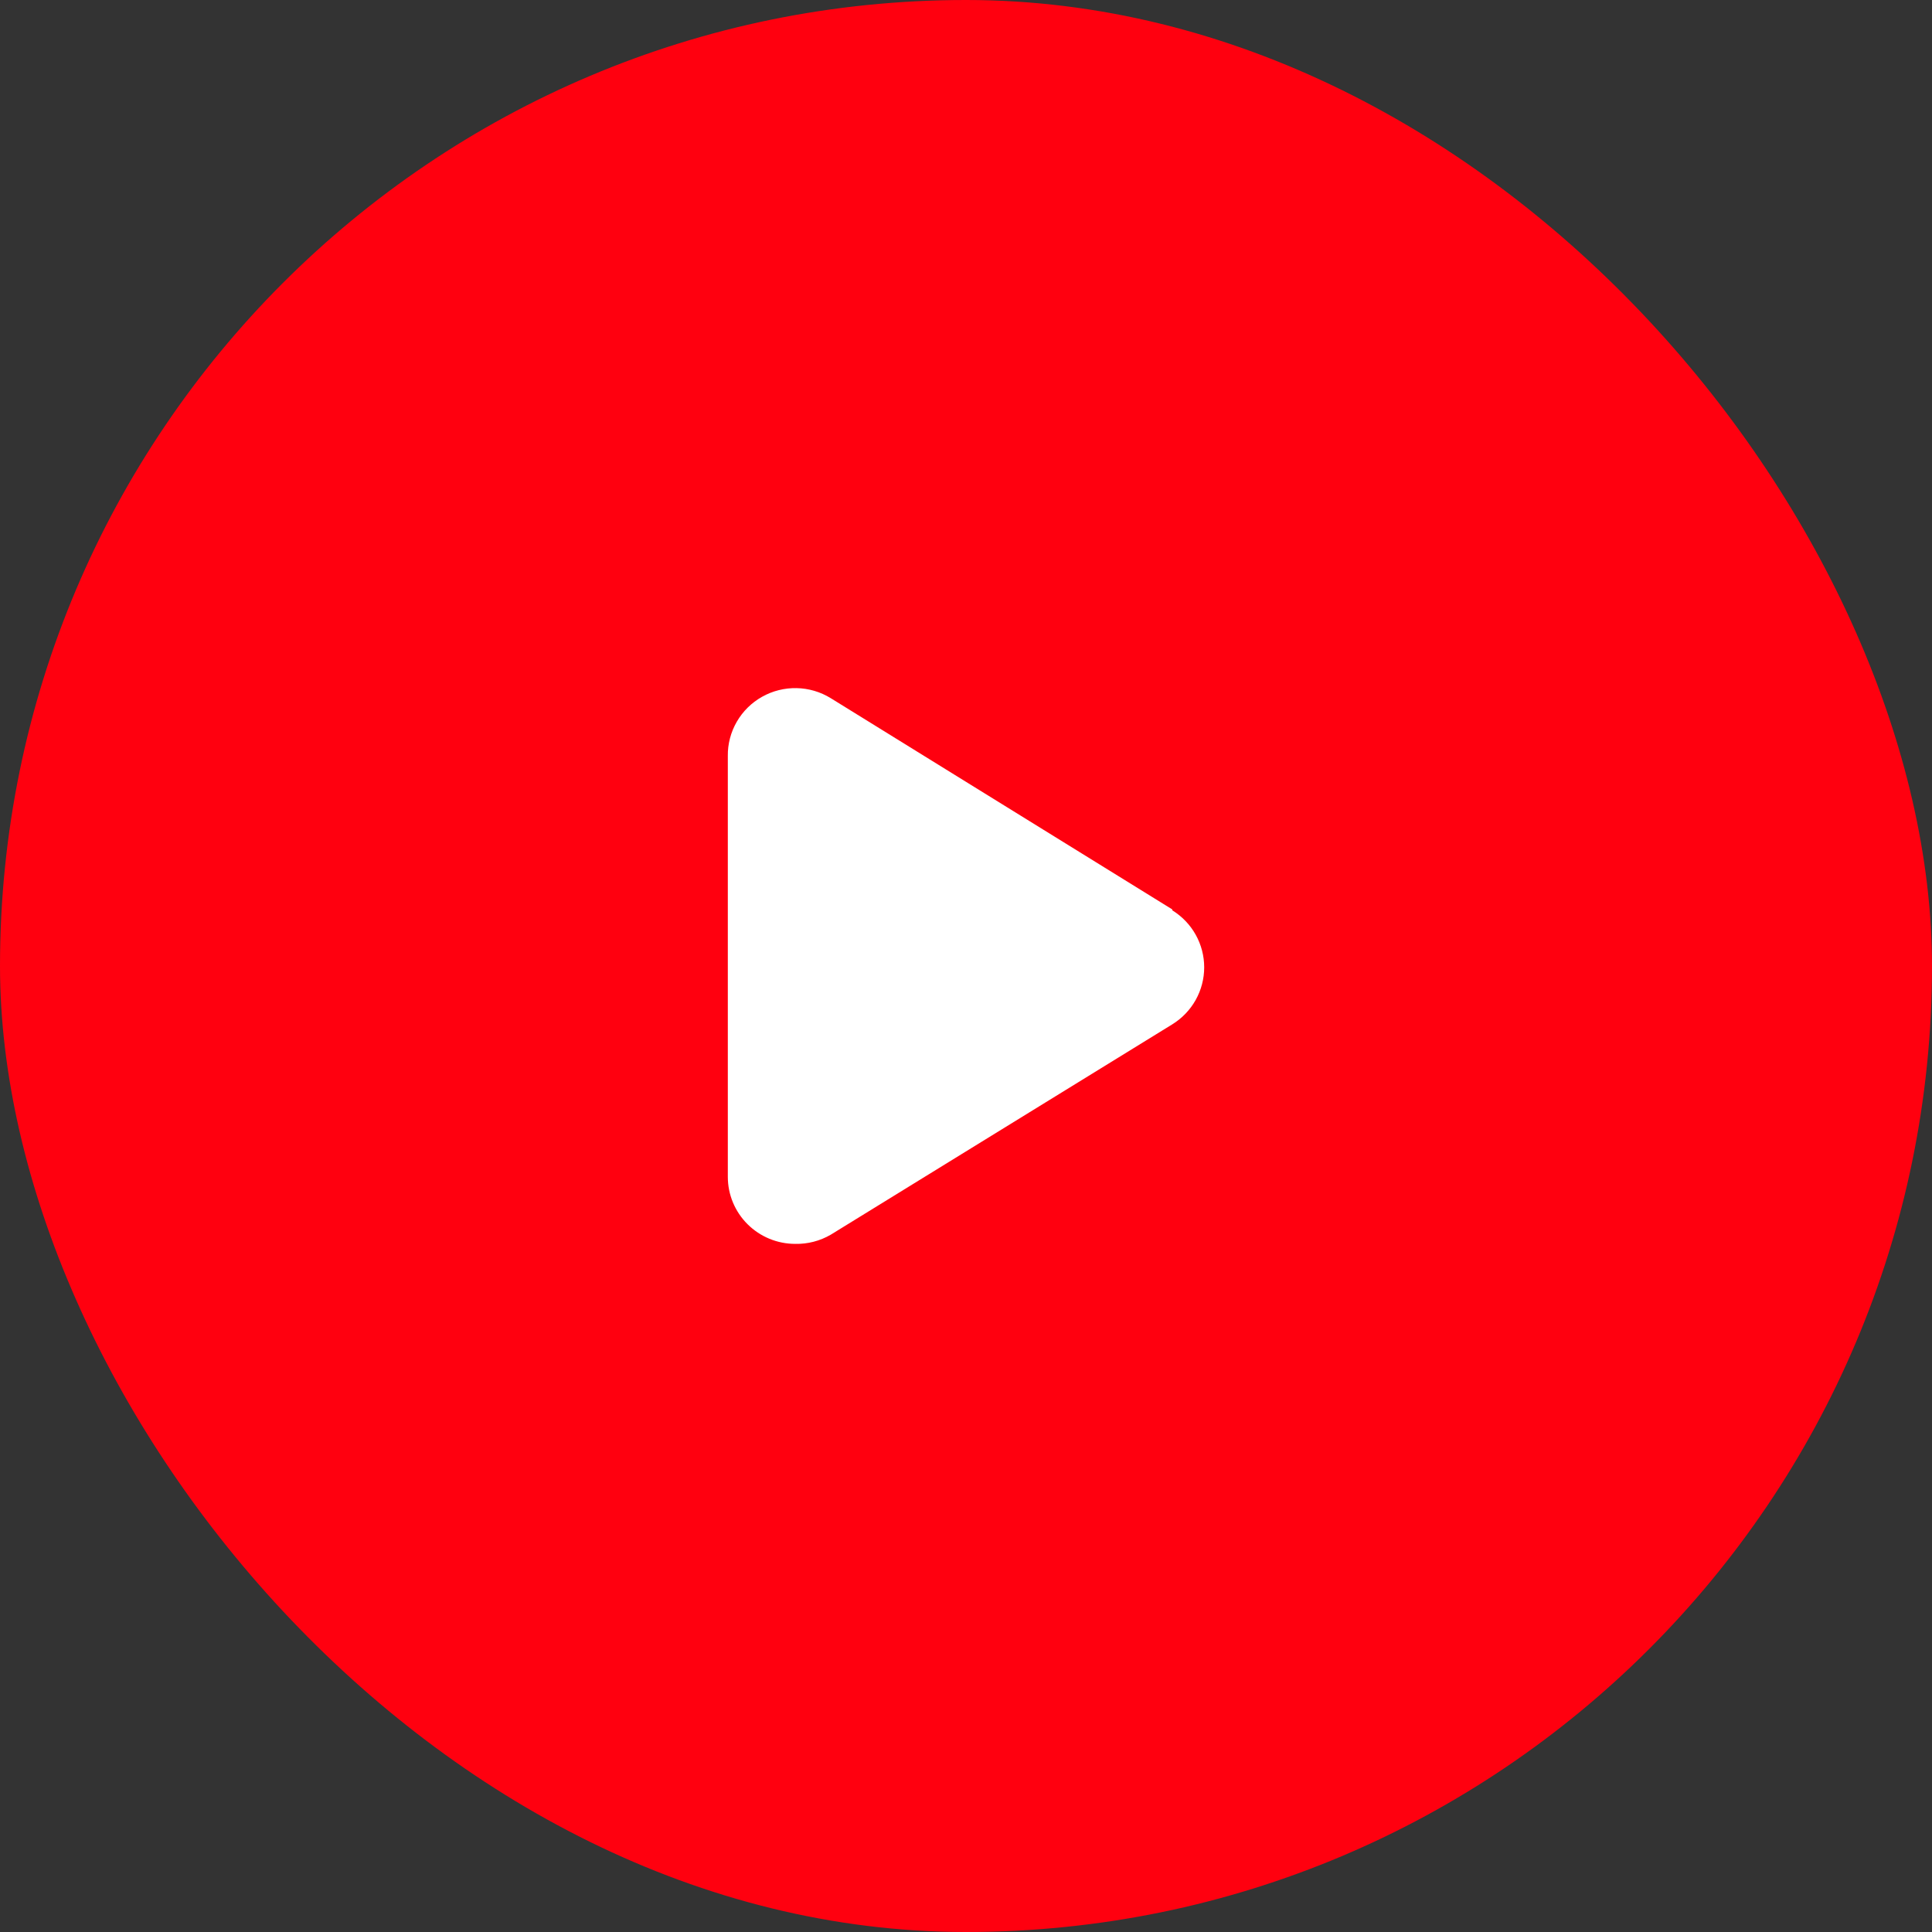 <?xml version="1.0" encoding="UTF-8"?> <svg xmlns="http://www.w3.org/2000/svg" width="146" height="146" viewBox="0 0 146 146" fill="none"><rect x="0" y="0" width="146" height="146" fill="#333333" stroke="none"/> <rect width="146" height="146" rx="73" fill="#FF000F"></rect> <path d="M88.589 68.725L62.778 52.76C62.001 52.281 61.11 52.019 60.197 52.001C59.283 51.983 58.382 52.209 57.587 52.657C56.791 53.104 56.132 53.756 55.677 54.544C55.222 55.332 54.988 56.227 55.001 57.136V88.931C55.001 90.275 55.537 91.564 56.493 92.514C57.448 93.465 58.744 93.999 60.095 93.999C61.036 94.019 61.965 93.779 62.778 93.306L88.589 77.409C89.326 76.954 89.935 76.32 90.357 75.566C90.779 74.812 91 73.964 91 73.101C91 72.238 90.779 71.389 90.357 70.635C89.935 69.882 89.326 69.247 88.589 68.793V68.725Z" fill="white"></path> </svg> 
